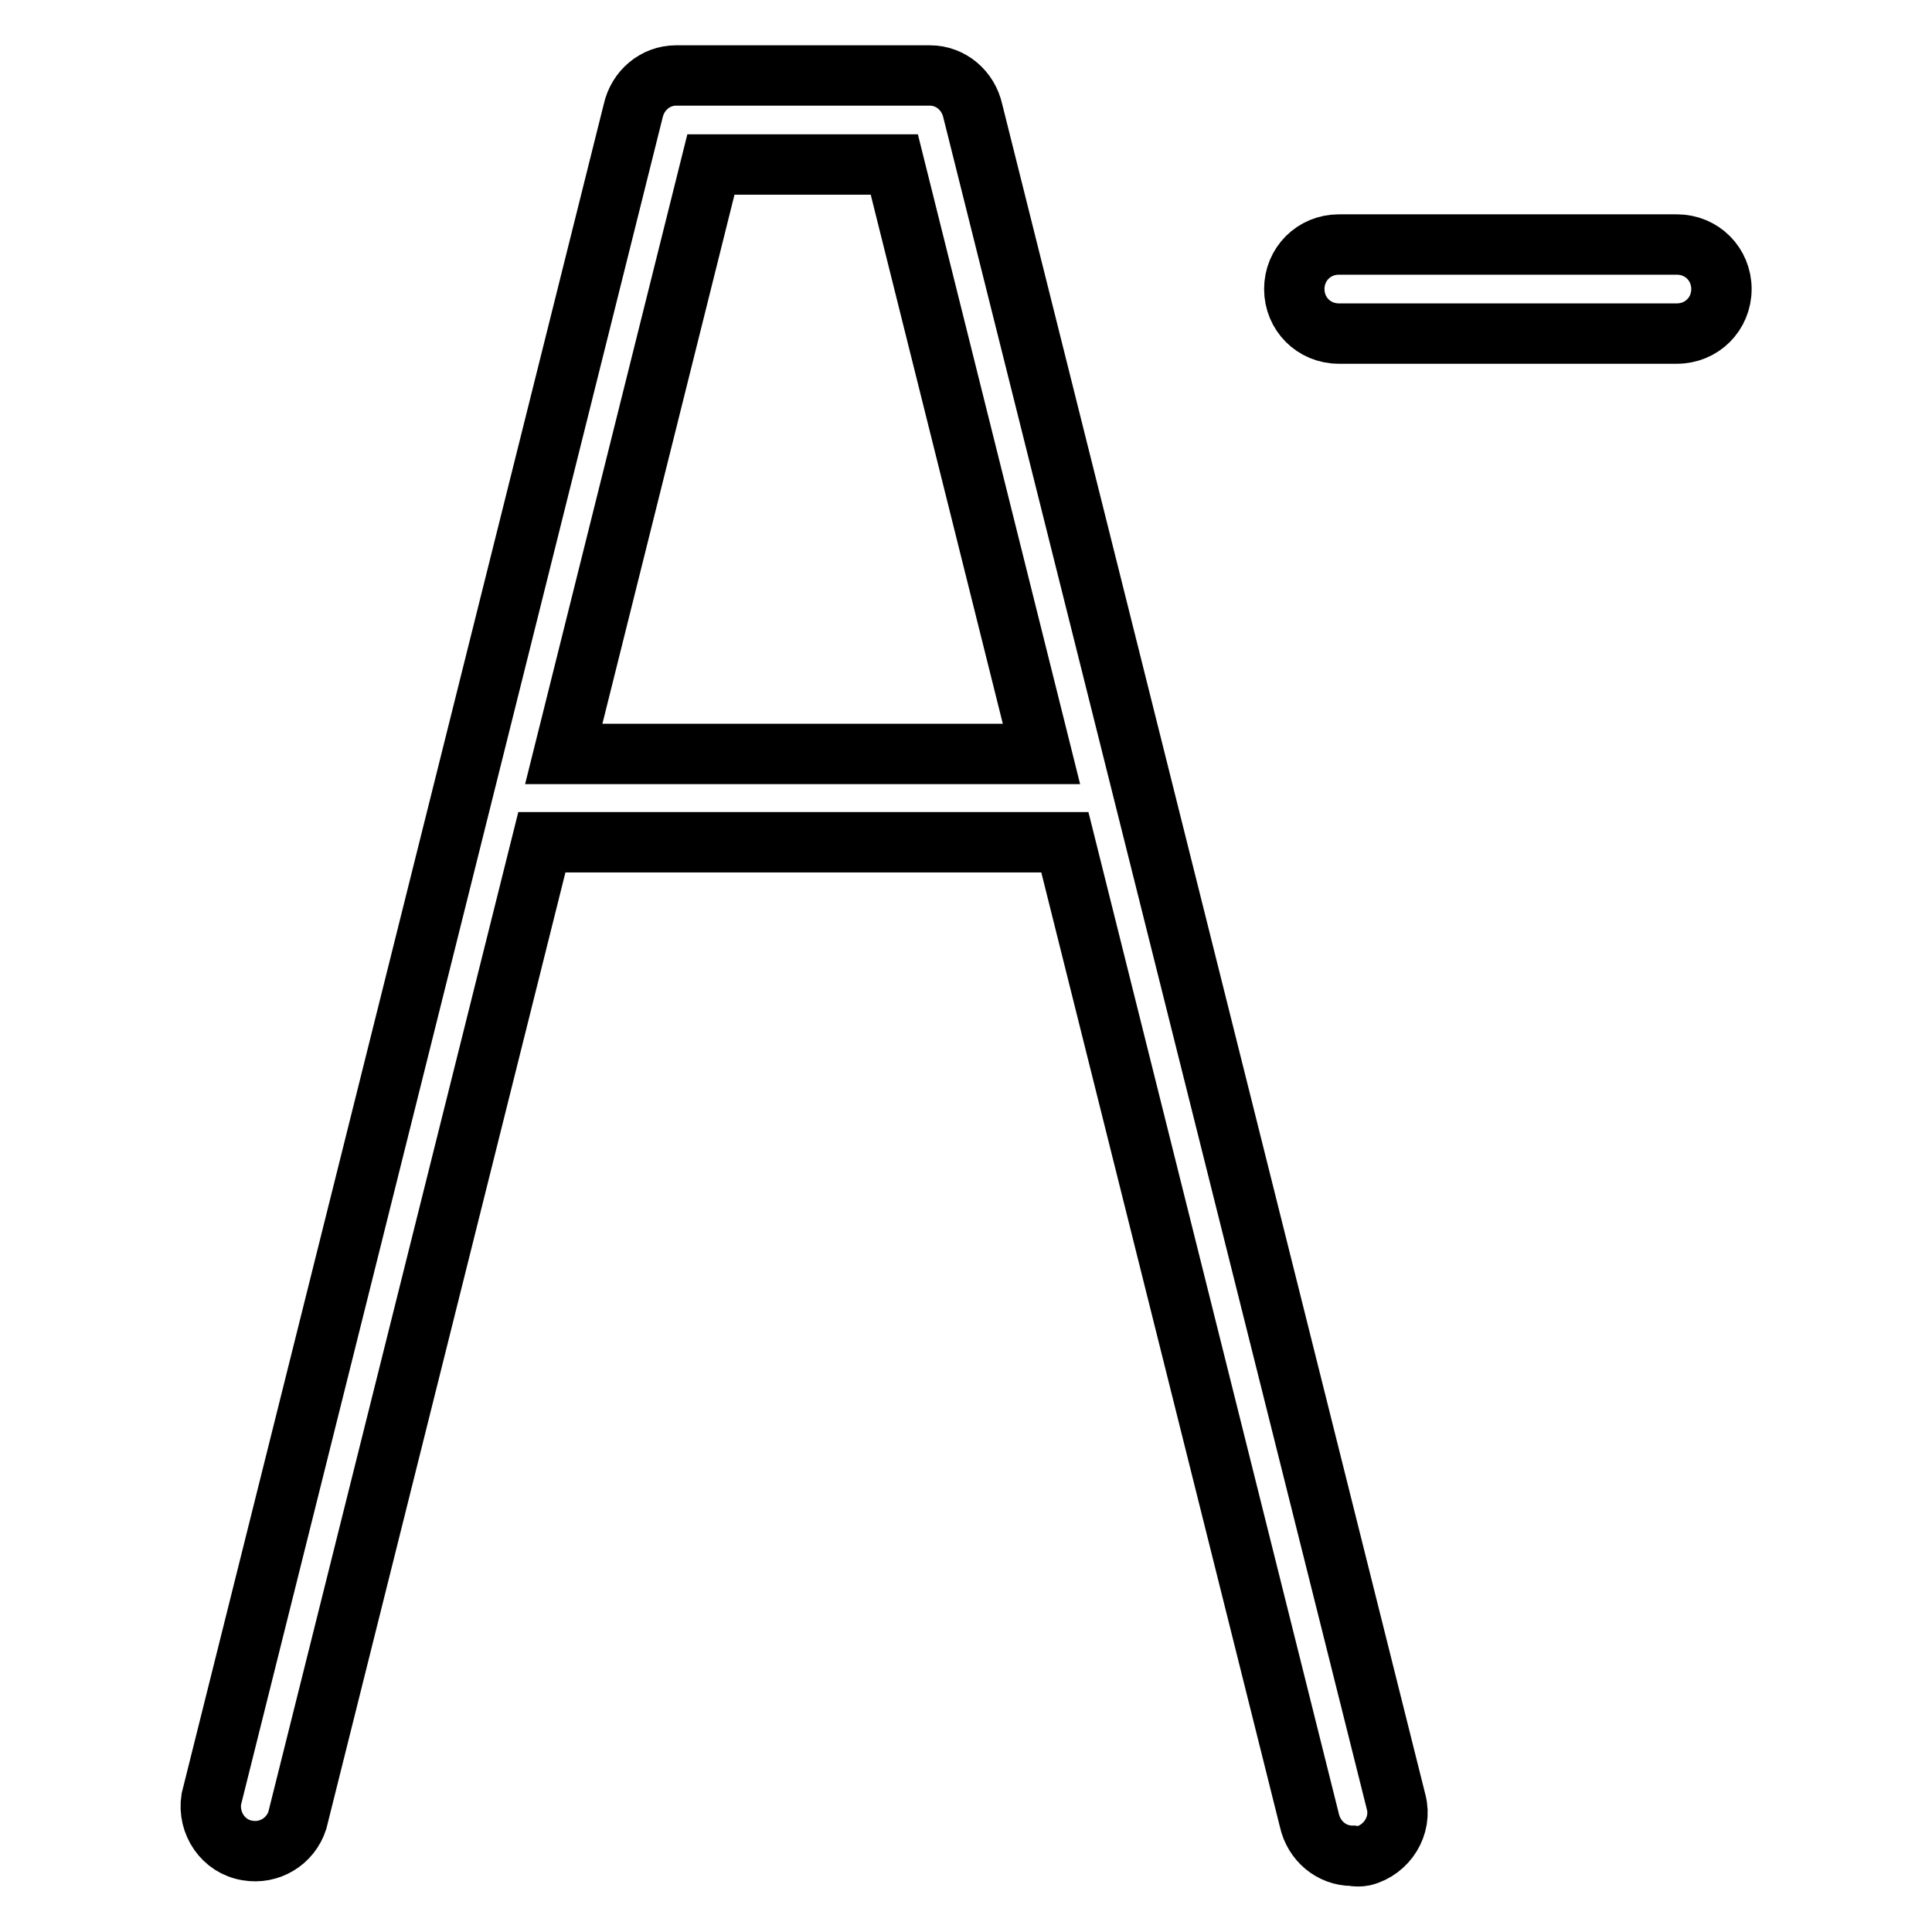<?xml version="1.0" encoding="utf-8"?>
<!-- Svg Vector Icons : http://www.onlinewebfonts.com/icon -->
<!DOCTYPE svg PUBLIC "-//W3C//DTD SVG 1.1//EN" "http://www.w3.org/Graphics/SVG/1.1/DTD/svg11.dtd">
<svg version="1.1" xmlns="http://www.w3.org/2000/svg" xmlns:xlink="http://www.w3.org/1999/xlink" x="0px" y="0px" viewBox="0 0 256 256" enable-background="new 0 0 256 256" xml:space="preserve">
<g> <path stroke-width="8" fill-opacity="0" stroke="#000000"  d="M222.2,32.4h-44.8c-3.3,0-5.9,2.6-5.9,5.9c0,3.3,2.6,5.9,5.9,5.9h44.8c3.3,0,5.9-2.6,5.9-5.9 C228.1,35,225.5,32.4,222.2,32.4z M128.9,14.7c-0.6-2.7-2.9-4.7-5.7-4.7H89.6c-2.8,0-5.1,2-5.7,4.7L28,238.4 c-0.5,3.2,1.6,6.3,4.8,6.8c2.9,0.5,5.7-1.2,6.6-4l32.4-129.6h69.3l32.4,129.6c0.6,2.7,2.9,4.7,5.7,4.7c0.5,0.1,1,0.1,1.5,0 c3.1-0.8,5.1-4,4.3-7.1L128.9,14.7z M74.7,99.9l19.5-78.1h24.3L138,99.9H74.7z"/></g>
</svg>